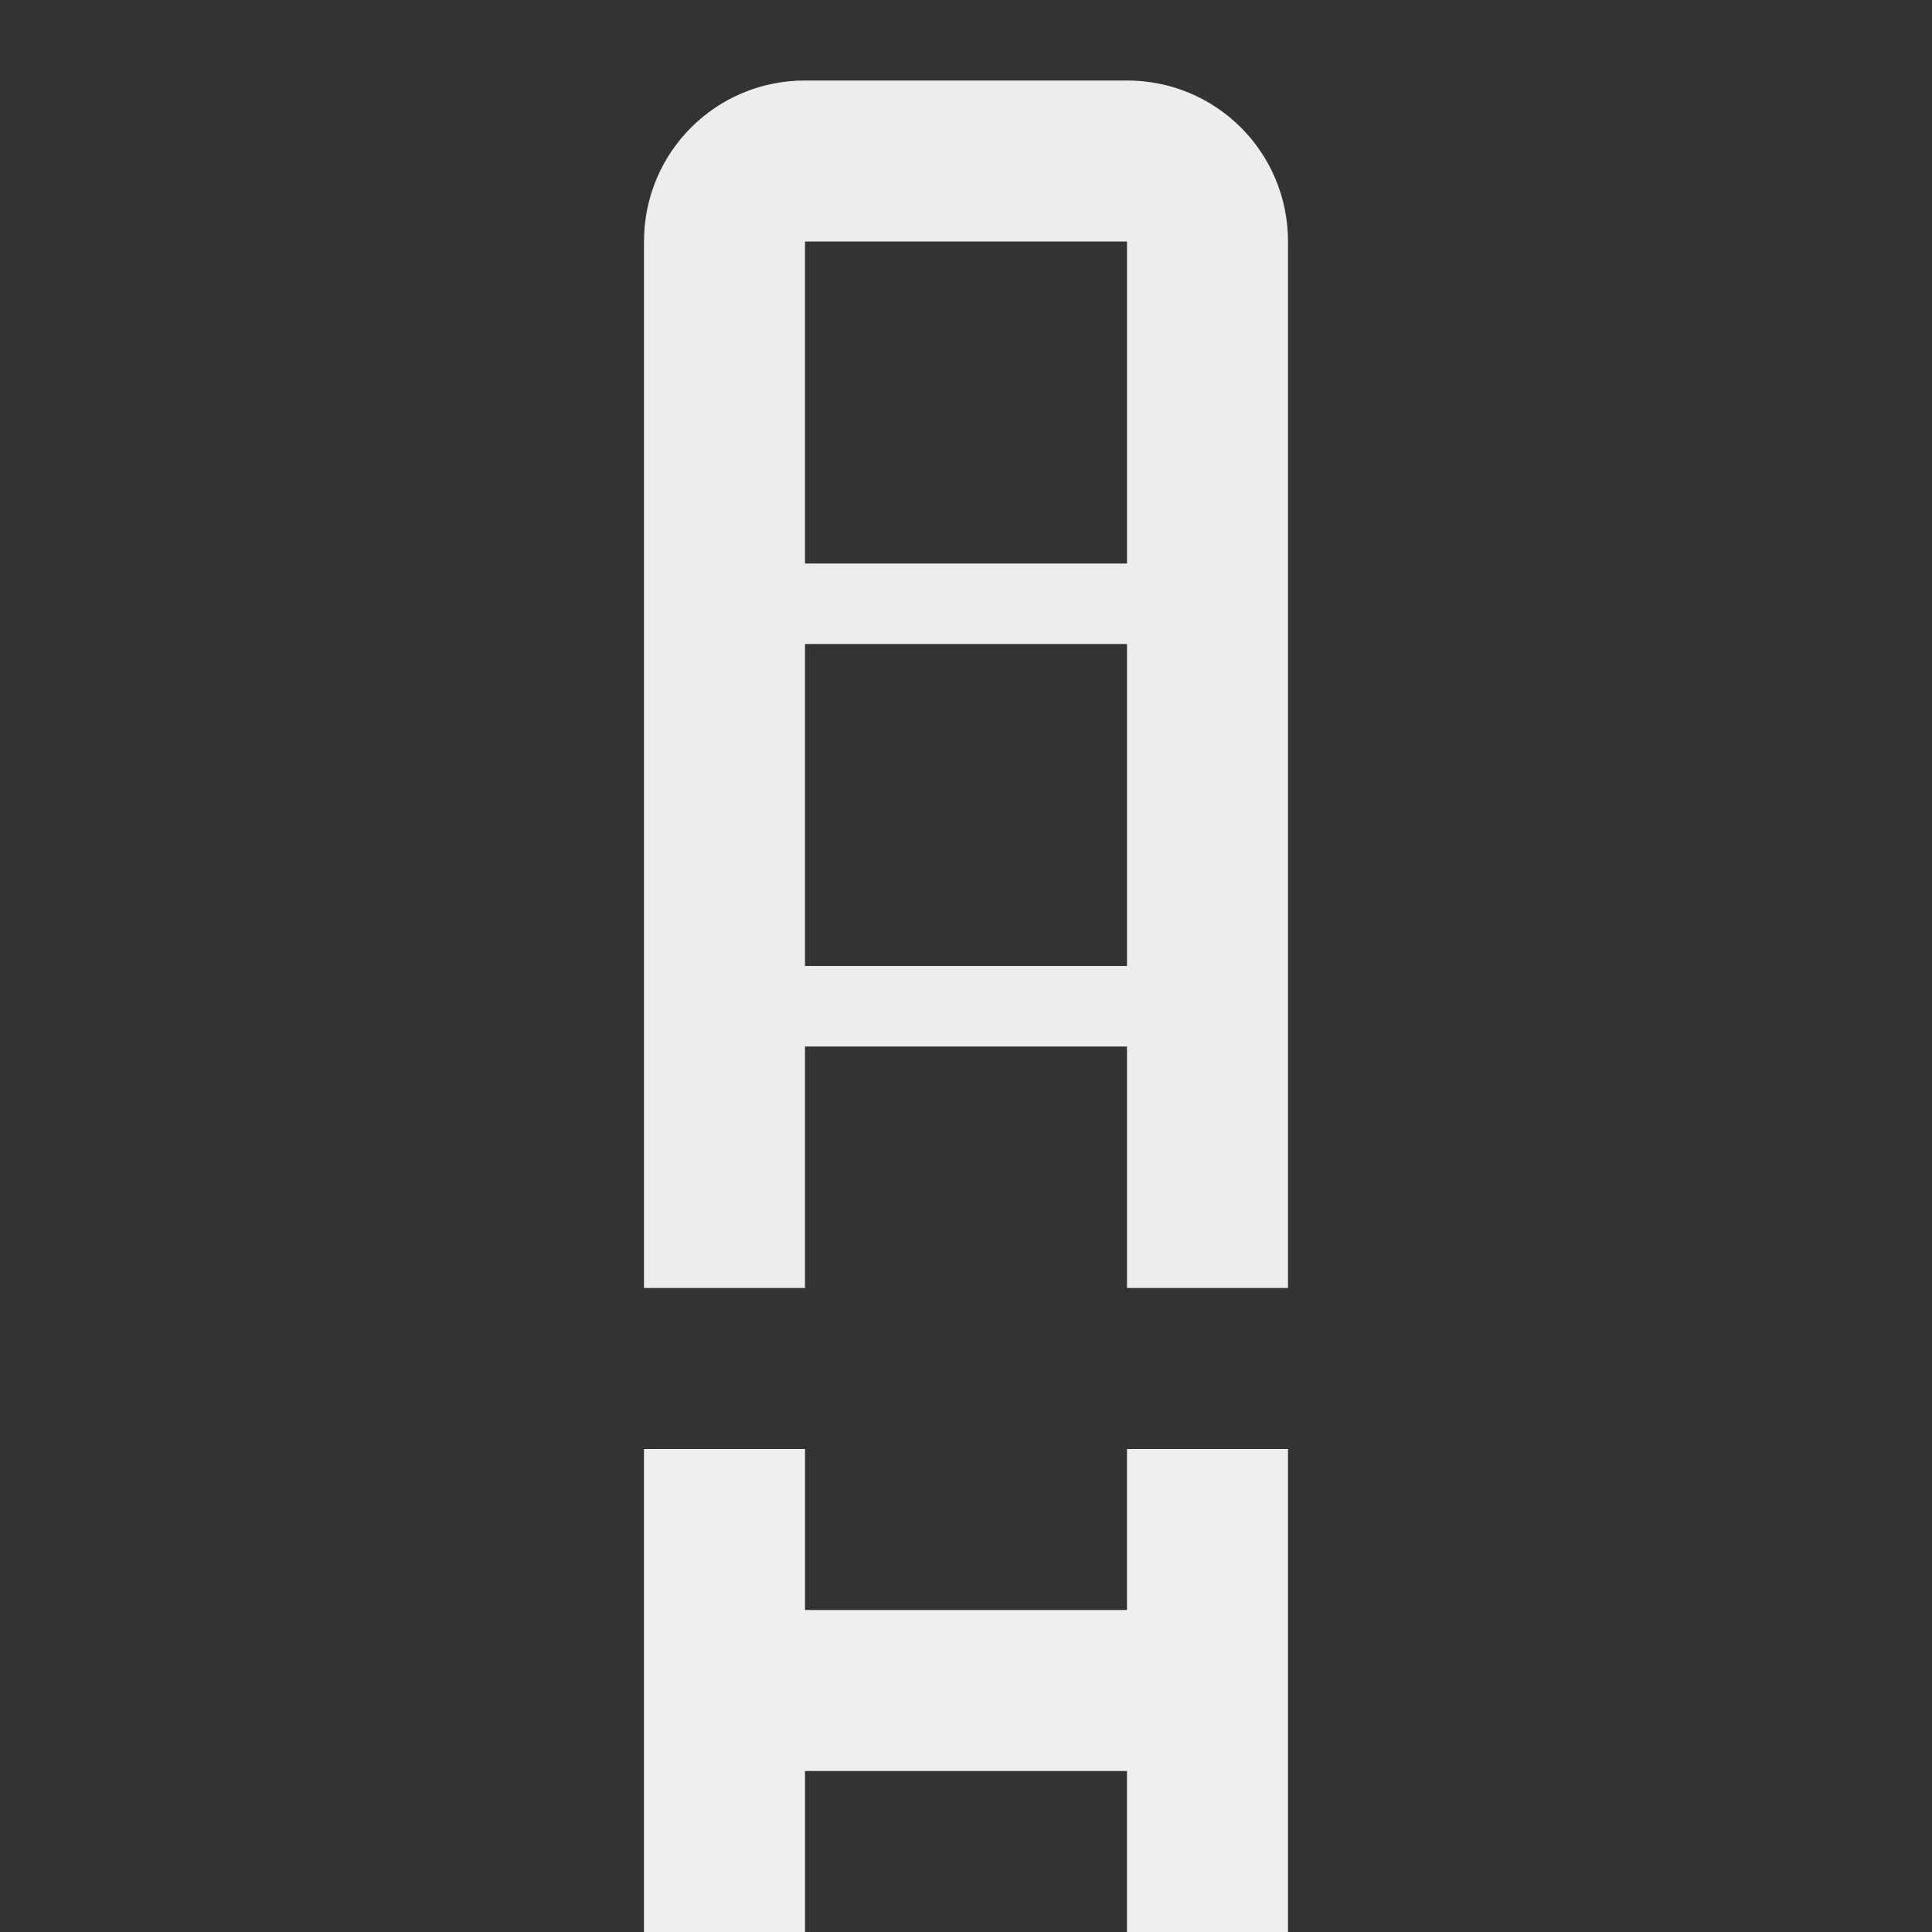 <svg viewBox="0 0 24 24" xmlns="http://www.w3.org/2000/svg"><rect x="0" y="0" width="24" height="24" fill="#333333" stroke="none"/><g fill="#efefef"><path d="m8 18v6h2v-2h4v2h2v-6h-2v2h-4v-2z"/><path d="m10 1c-1.108 0-2 .892-2 2v13h2v-3h4v3h2v-13c0-1.108-.892-2-2-2zm0 2h4v4h-4zm0 5h4v4h-4z" opacity=".99"/></g></svg>